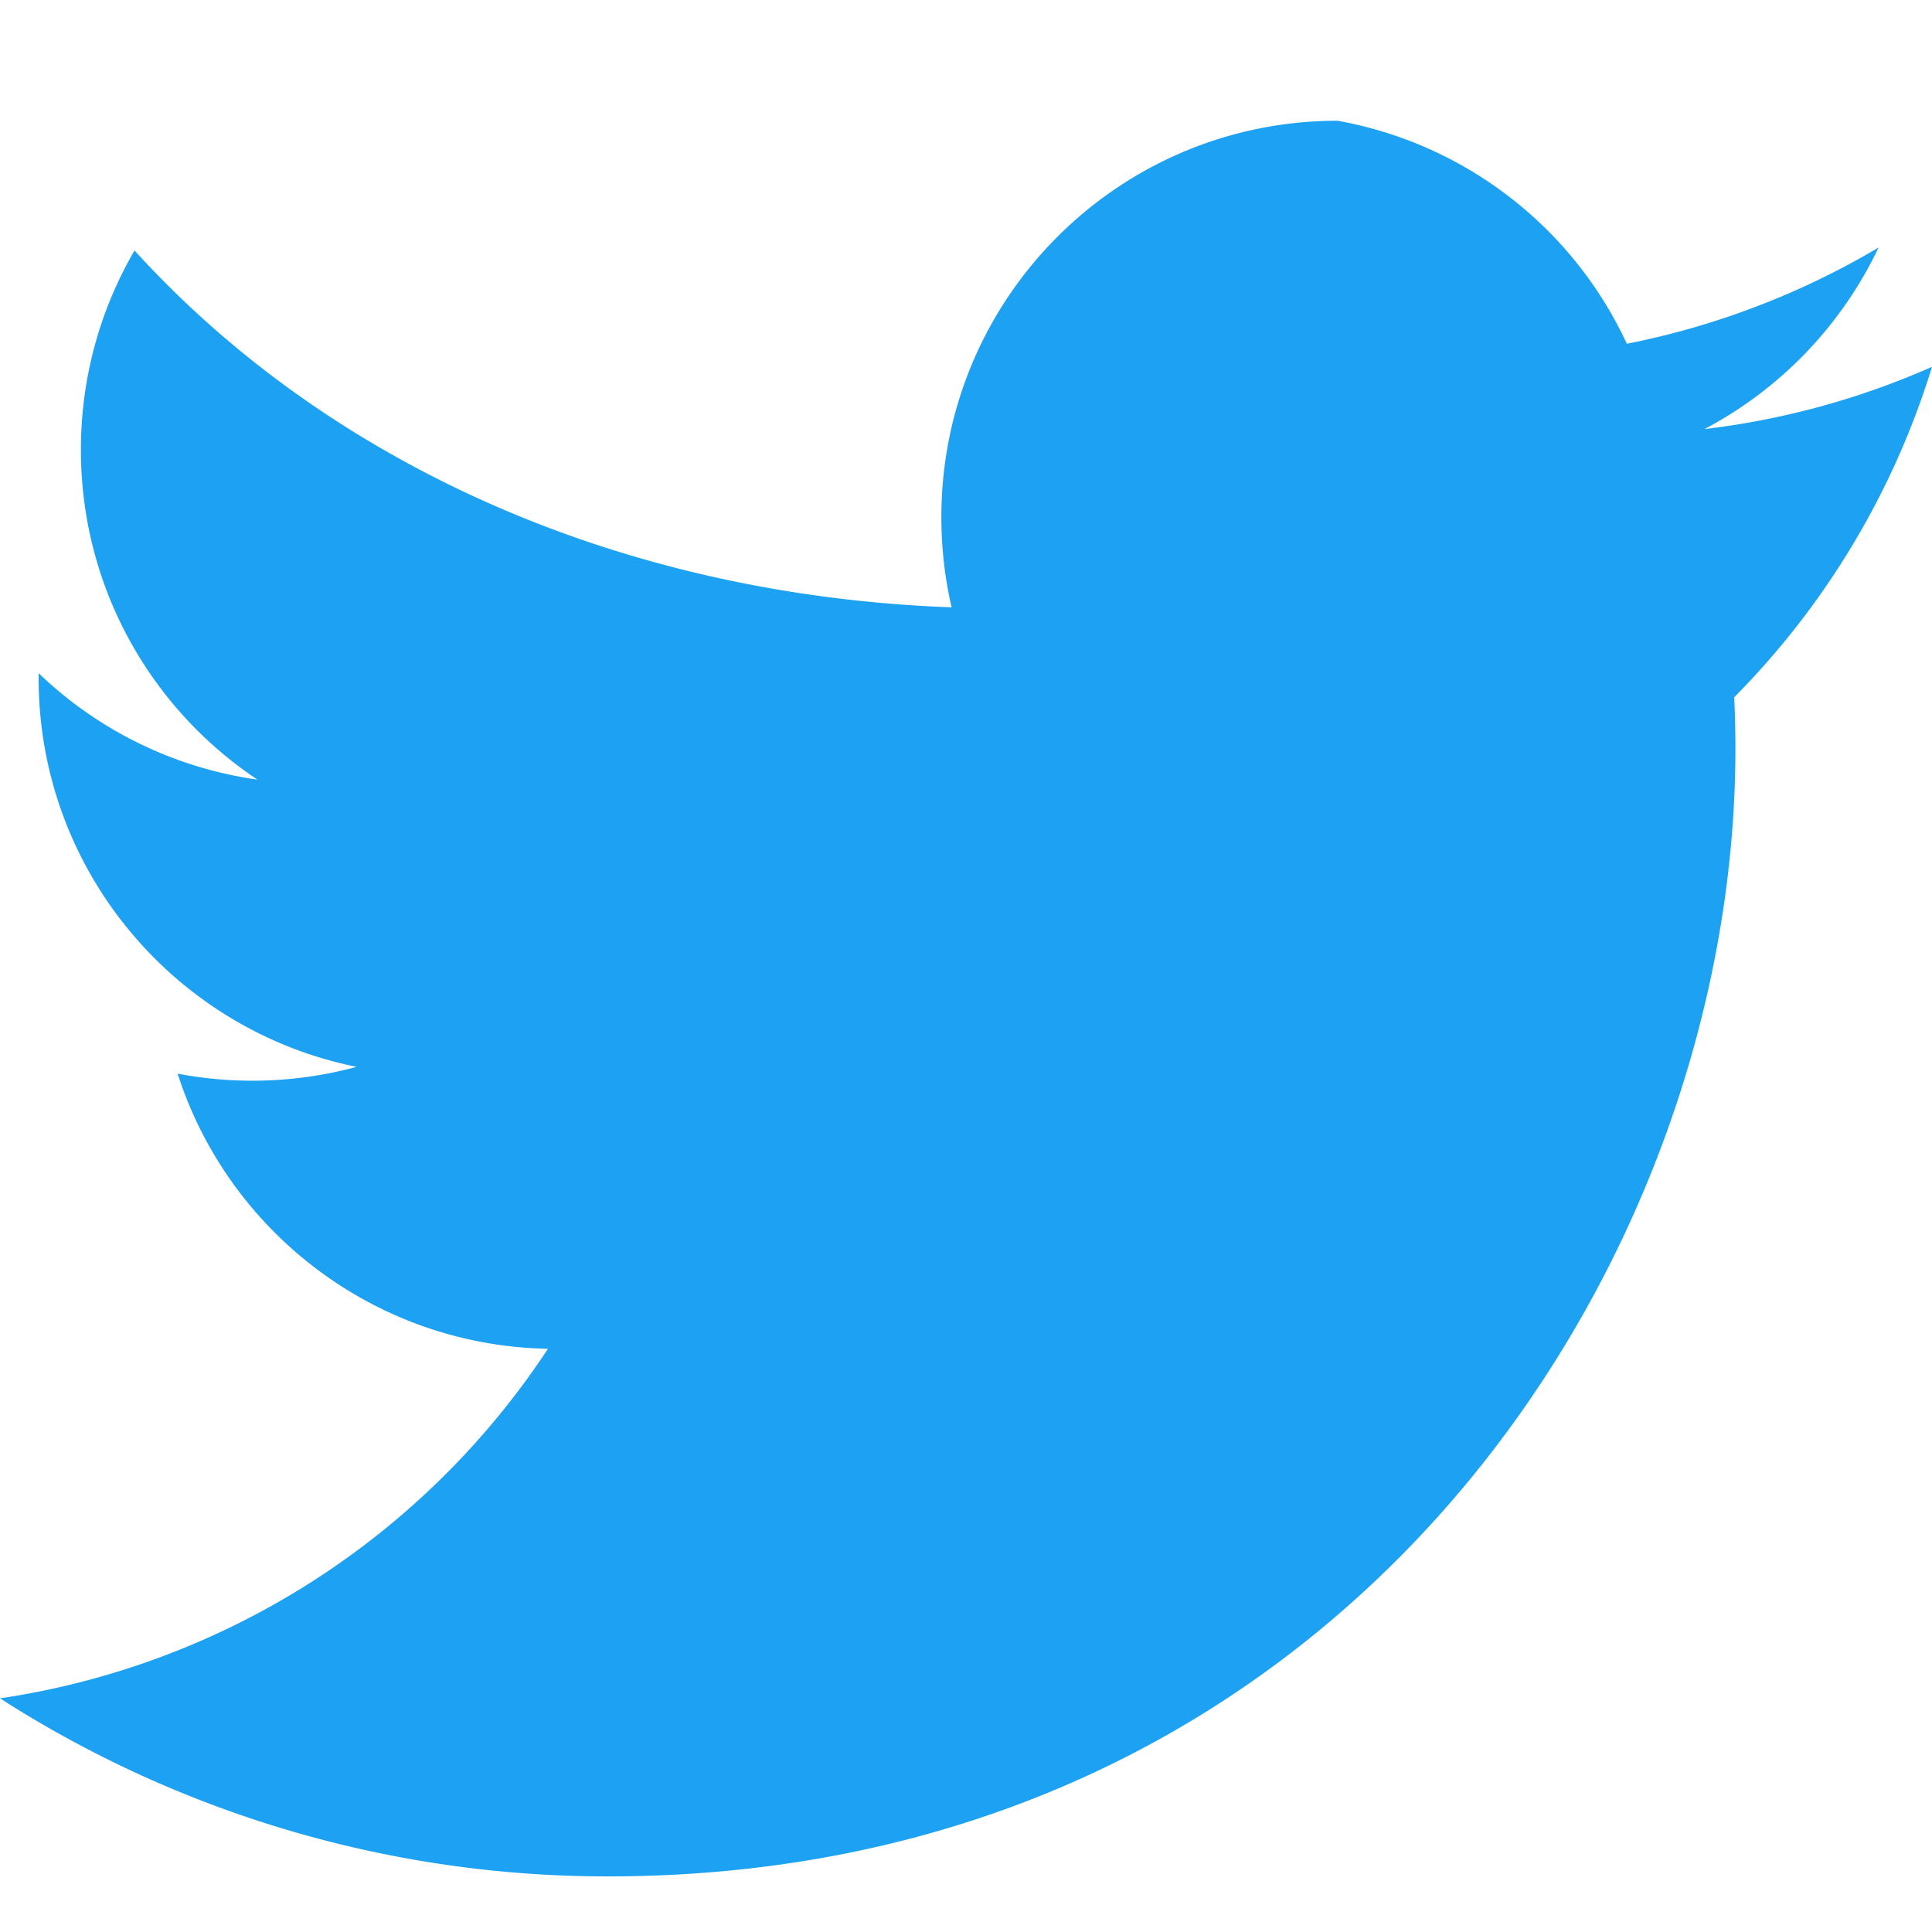 <!-- filepath: d:\lists\website\rapid-pharmaceuticals\public\icons\twitter.svg -->
<svg xmlns="http://www.w3.org/2000/svg" viewBox="0 0 32 32" width="32" height="32"><path fill="#1DA1F2" d="M32 6.076a13.14 13.14 0 01-3.769 1.031A6.601 6.601 0 0031.115 4.1a13.195 13.195 0 01-4.169 1.594A6.563 6.563 0 0022.155 2c-3.626 0-6.563 2.938-6.563 6.563 0 .514.058 1.016.17 1.496C10.274 9.86 5.444 7.684 2.228 4.149c-.564.97-.888 2.096-.888 3.301 0 2.277 1.159 4.287 2.924 5.463A6.548 6.548 0 01.64 11.15v.083c0 3.181 2.263 5.834 5.267 6.437-.551.15-1.132.23-1.731.23-.423 0-.834-.041-1.234-.117.835 2.606 3.26 4.504 6.134 4.557A13.18 13.18 0 010 28.13a18.616 18.616 0 0010.063 2.949c12.072 0 18.681-10.004 18.681-18.68 0-.285-.007-.568-.02-.85A13.348 13.348 0 0032 6.076z"/></svg>